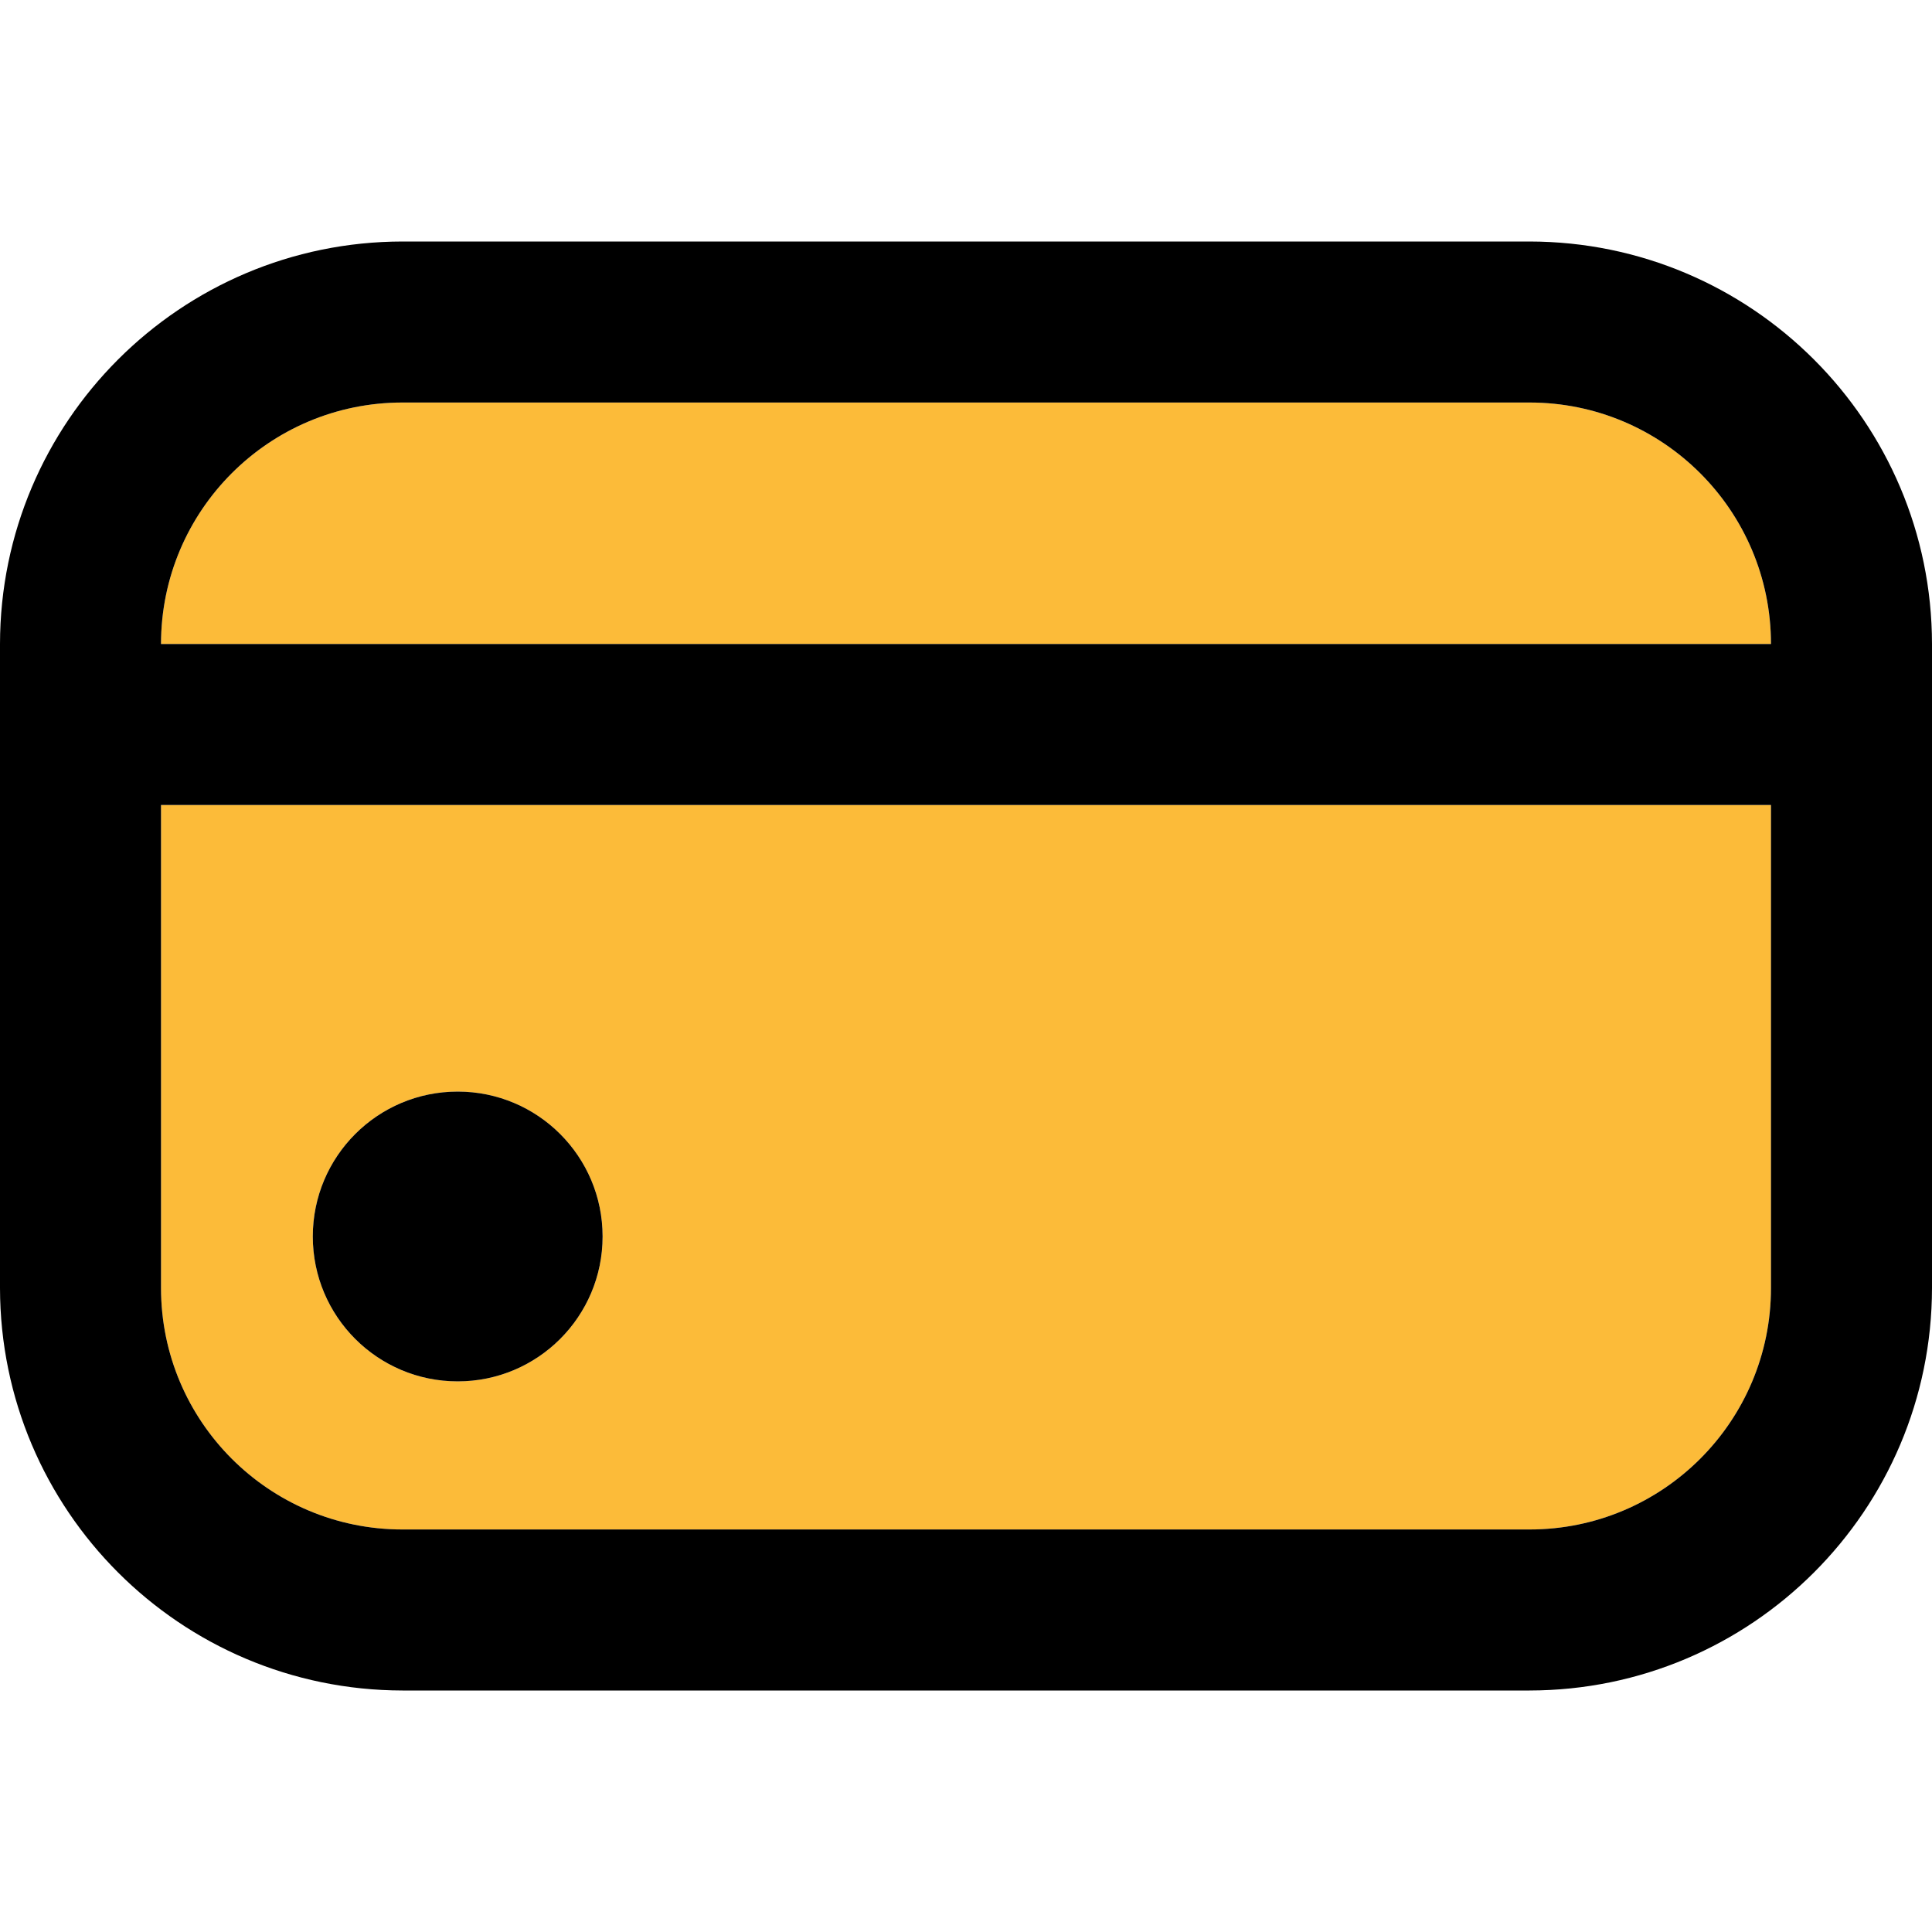 <svg xmlns="http://www.w3.org/2000/svg" viewBox="0 0 32 32"><g><path d="M25.333 6.667h-18.666c-2.209 0-4 1.791-4 4h26.666c0-2.209-1.791-4-4-4zM2.667 21.333c0 2.209 1.791 4 4 4h18.666c2.209 0 4-1.791 4-4v-8h-26.666v8zm4.914-3.253c1.325 0 2.4 1.075 2.4 2.4s-1.075 2.4-2.4 2.4-2.4-1.075-2.4-2.4 1.075-2.4 2.4-2.4z" fill="#fcbb39"/><circle cx="7.581" cy="20.48" r="2.4"/><path d="M25.333 4h-18.666c-3.68.004-6.663 2.987-6.667 6.667v10.667c.005 3.68 2.987 6.661 6.667 6.666h18.666c3.68-.004 6.663-2.987 6.667-6.667v-10.666c-.004-3.68-2.987-6.663-6.667-6.667zm4 17.333c0 2.209-1.791 4-4 4h-18.666c-2.209 0-4-1.791-4-4v-8h26.666v8zm-26.666-10.666c0-2.209 1.791-4 4-4h18.666c2.209 0 4 1.791 4 4h-26.666z"/><path fill="none" d="M0 0h32v32h-32z"/></g></svg>